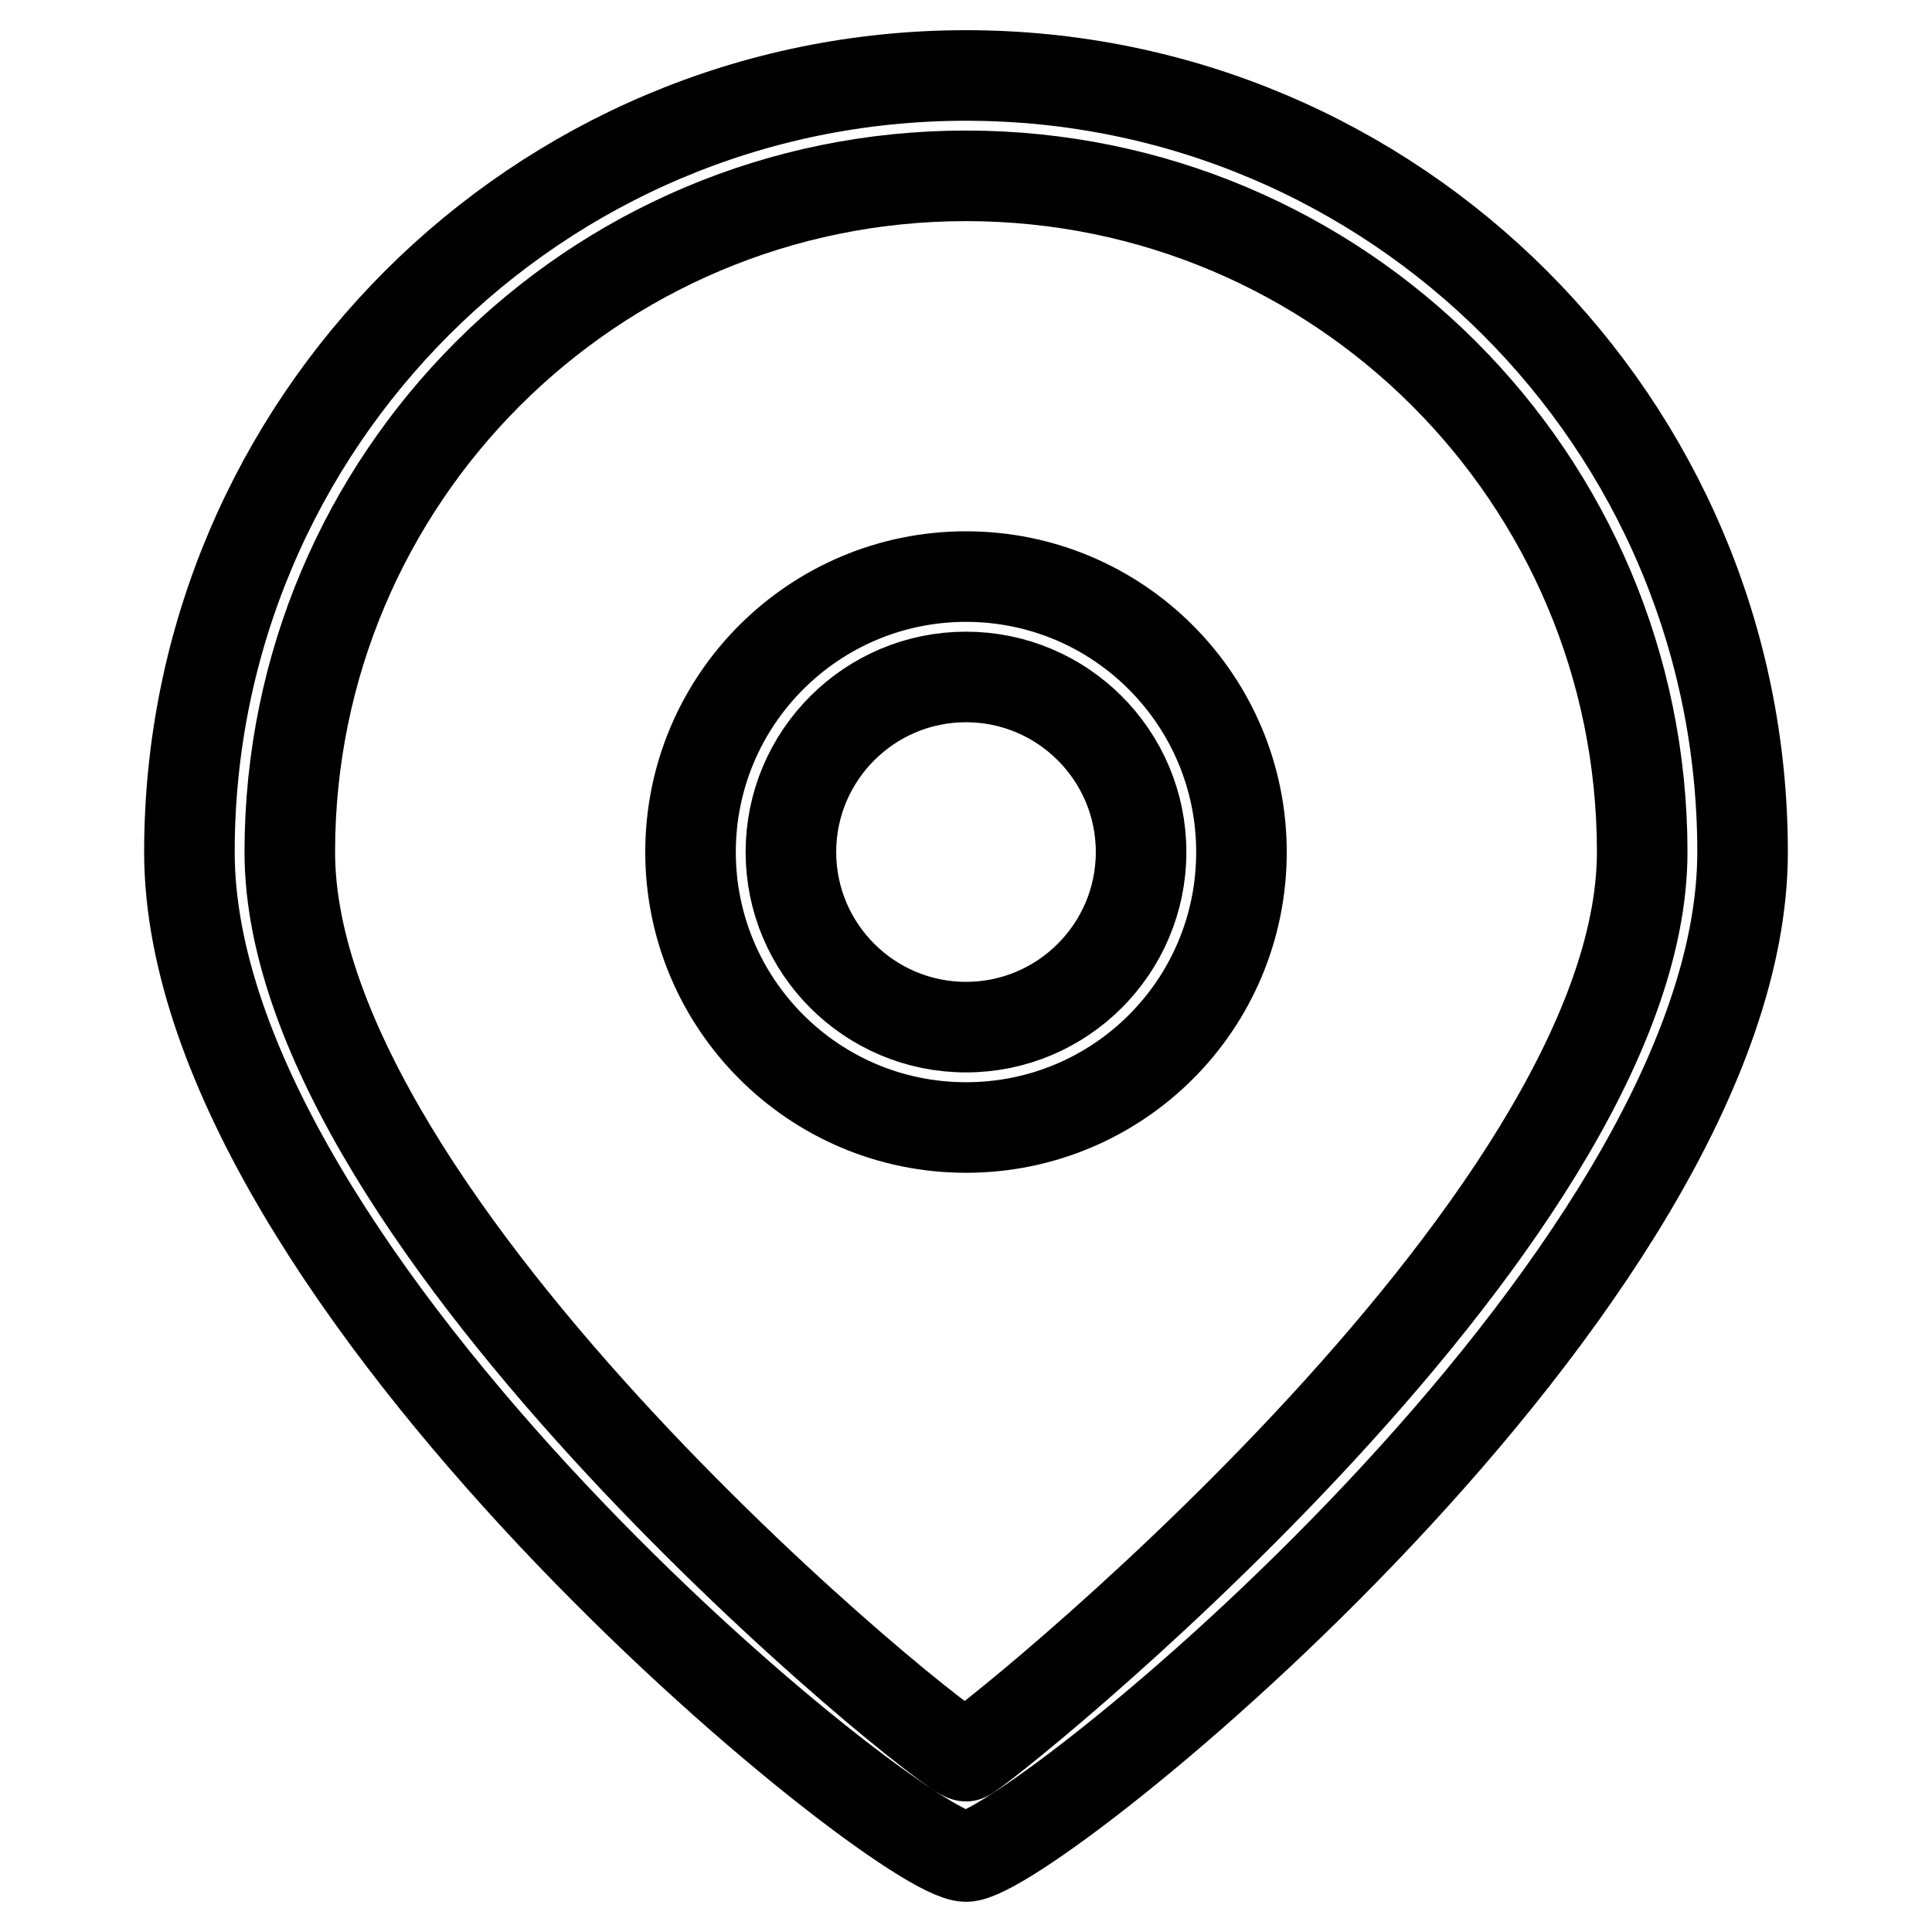 <?xml version="1.0" encoding="utf-8"?>
<!-- Svg Vector Icons : http://www.onlinewebfonts.com/icon -->
<!DOCTYPE svg PUBLIC "-//W3C//DTD SVG 1.1//EN" "http://www.w3.org/Graphics/SVG/1.1/DTD/svg11.dtd">
<svg version="1.1" xmlns="http://www.w3.org/2000/svg" xmlns:xlink="http://www.w3.org/1999/xlink" x="0px" y="0px" viewBox="0 0 256 256" enable-background="new 0 0 256 256" xml:space="preserve">
<g><g><path stroke-width="12" fill-opacity="0" stroke="#000000"  d="M25.1,112.9C25.1,56.1,71.2,10,128,10c56.8,0,102.9,46.1,102.9,102.9c0,56.8-94.4,133.1-102.9,133.1C119.1,246,25.1,169.7,25.1,112.9z M38.4,112.9c0,49.5,87.1,119.8,89.6,119.8c1.2,0,89.6-70.3,89.6-119.8c0-49.5-40.1-89.6-89.6-89.6C78.5,23.3,38.4,63.4,38.4,112.9z M128,149.4c-20.2,0-36.5-16.4-36.5-36.5c0-20.2,16.4-36.5,36.5-36.5c20.2,0,36.5,16.4,36.5,36.5C164.5,133.1,148.2,149.4,128,149.4L128,149.4L128,149.4z M128,89.7c-12.8,0-23.2,10.4-23.2,23.2c0,12.8,10.4,23.2,23.2,23.2c12.8,0,23.2-10.4,23.2-23.2C151.2,100.1,140.8,89.7,128,89.7L128,89.7L128,89.7z"/></g></g>
</svg>